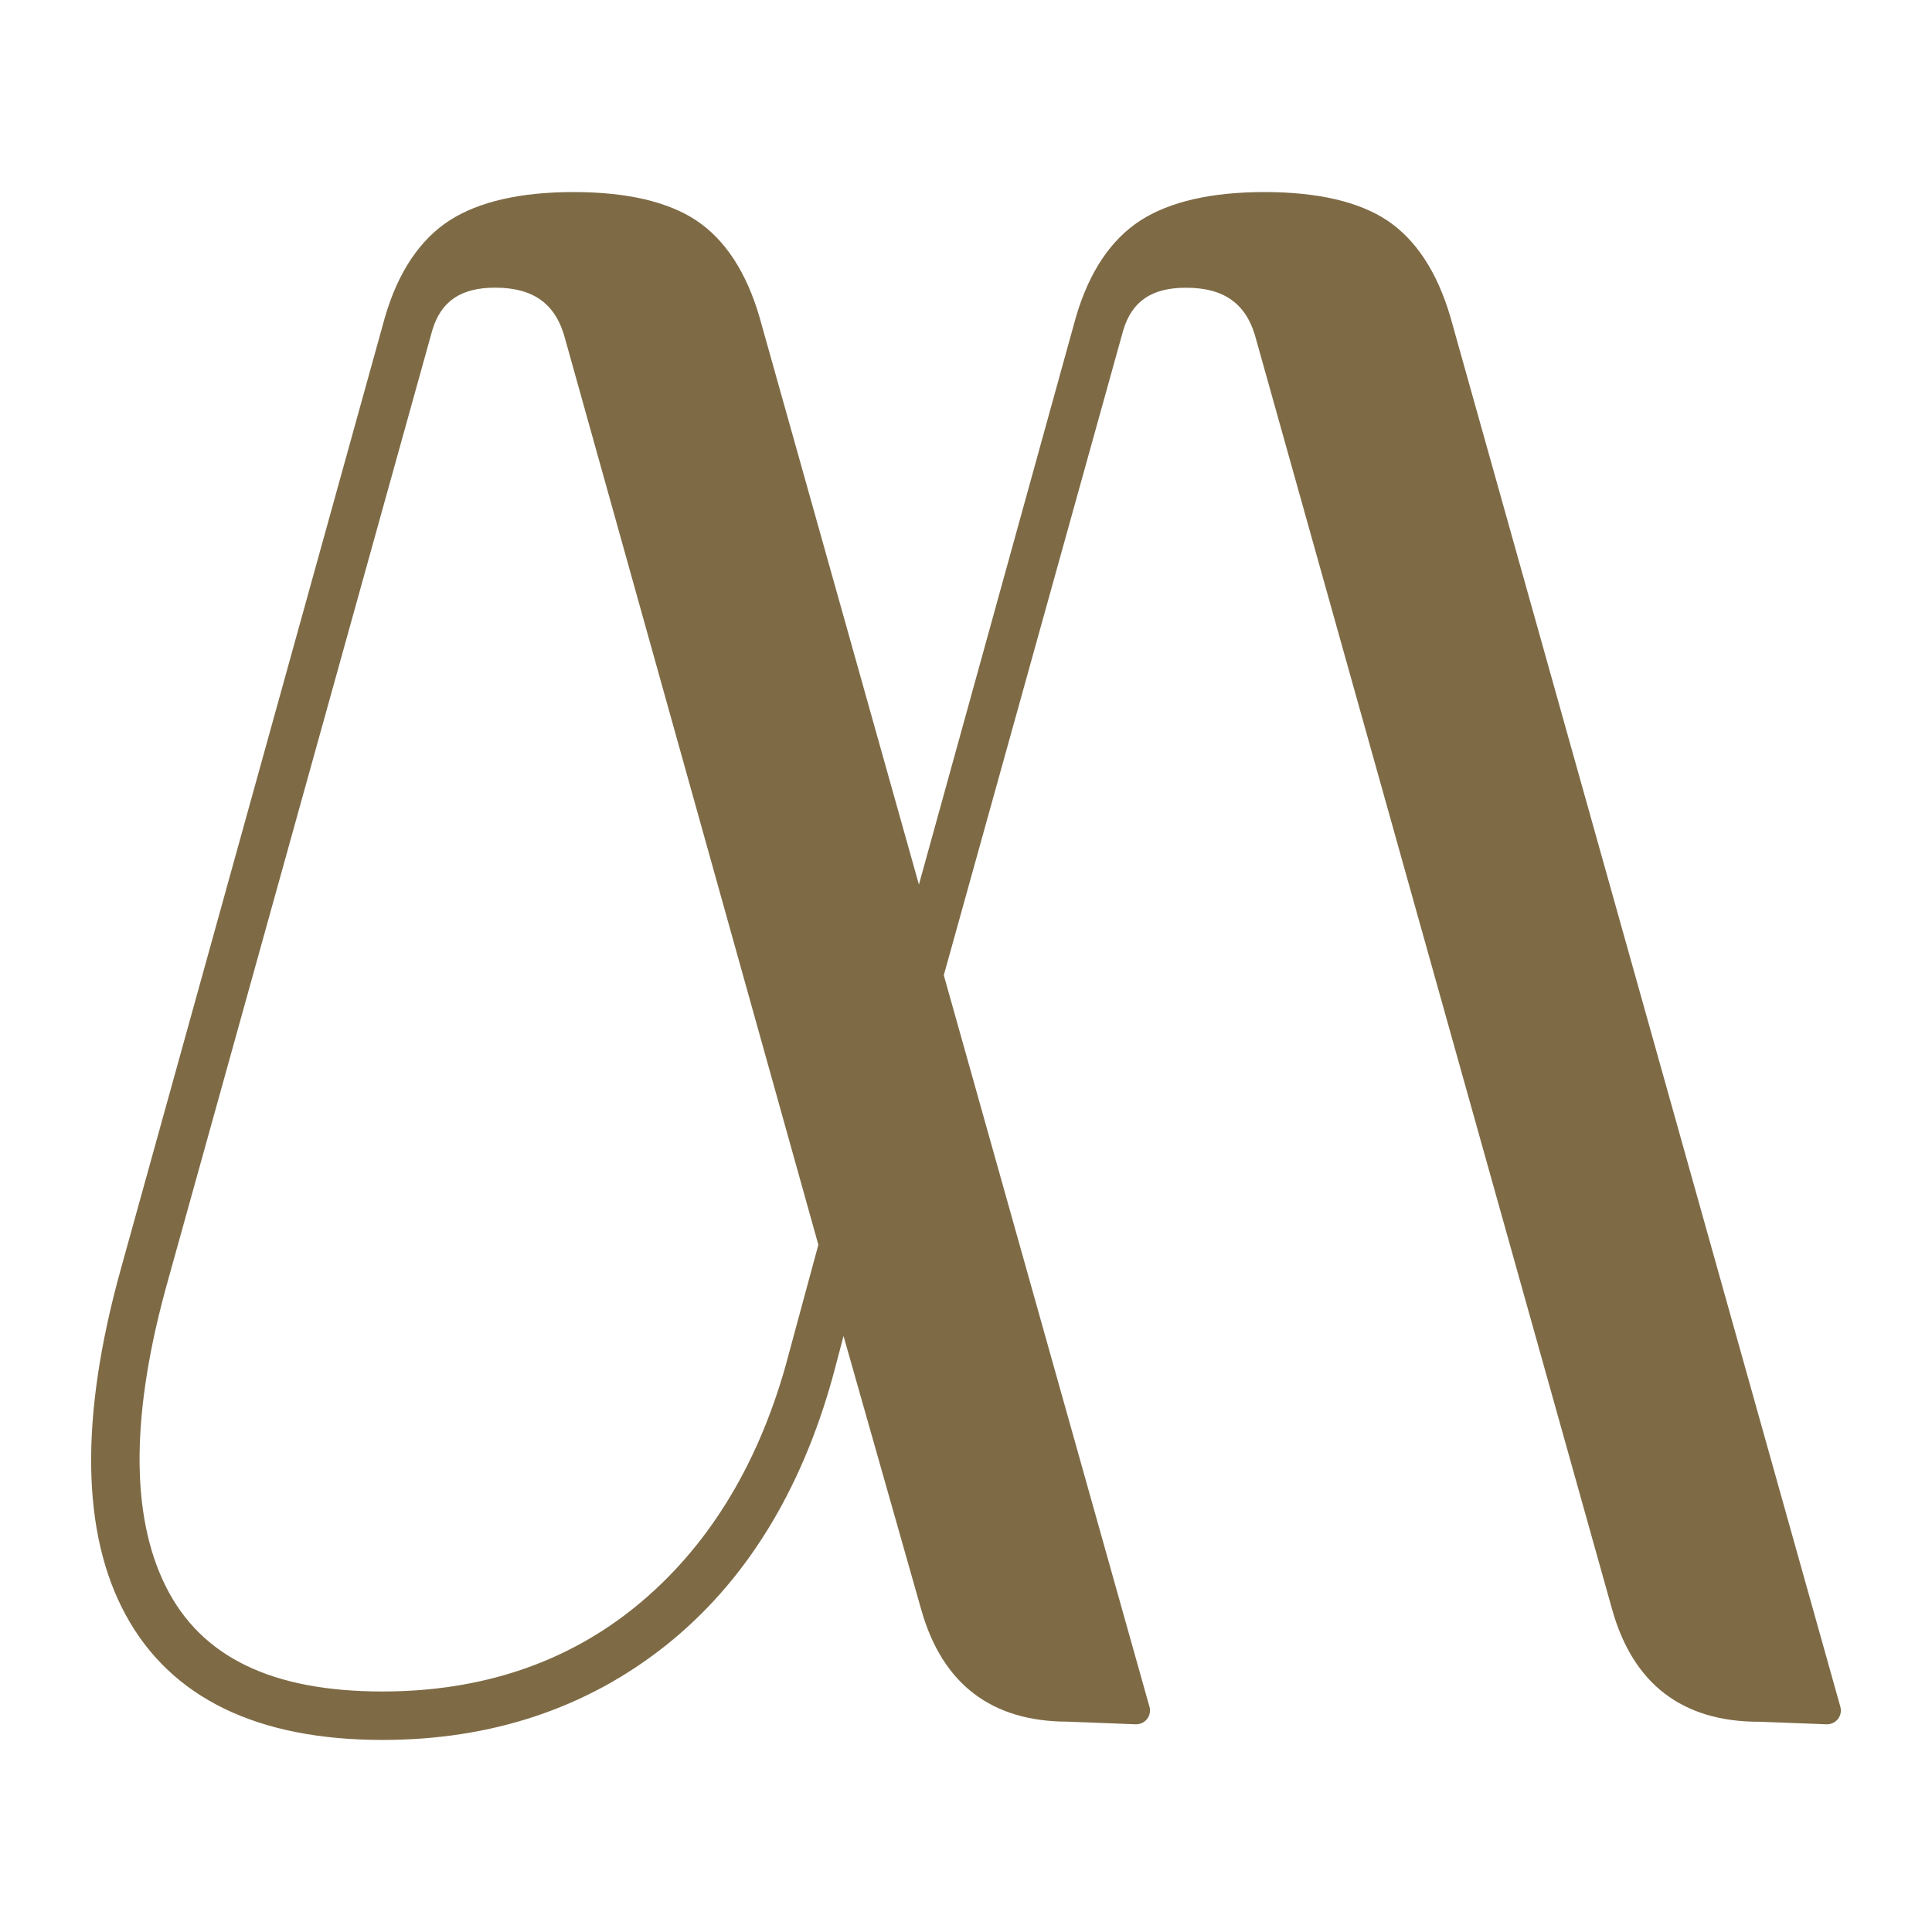 <svg width="100" height="100" viewBox="0 0 100 100" fill="none" xmlns="http://www.w3.org/2000/svg">
    <style>
        path {
            fill: #7E6B46;
        }
        @media (prefers-color-scheme: dark) {
            path {
                fill: #EFECE5;
            }
        }
    </style>
    <path d="M91.032 89.115L94.54 89.249C94.777 89.255 94.986 89.157 95.129 88.978C95.272 88.799 95.317 88.562 95.257 88.344L75.075 16.415C74.395 14.092 73.296 12.412 71.805 11.413C70.335 10.436 68.197 9.941 65.449 9.941C62.701 9.941 60.548 10.436 59.032 11.41C57.49 12.406 56.366 14.092 55.686 16.424L47.563 45.785L39.312 16.415C38.635 14.092 37.536 12.409 36.042 11.413C34.572 10.436 32.434 9.941 29.686 9.941C26.938 9.941 24.785 10.436 23.273 11.407C21.73 12.403 20.604 14.089 19.924 16.421L6.244 65.721C4.124 73.364 4.212 79.376 6.508 83.591C8.843 87.882 13.313 90.059 19.799 90.059C25.447 90.059 30.382 88.413 34.466 85.164C38.541 81.921 41.45 77.242 43.108 71.244L43.661 69.152L47.691 83.342C48.778 87.168 51.331 89.112 55.258 89.112L58.78 89.249C59.011 89.255 59.227 89.157 59.37 88.978C59.512 88.799 59.558 88.562 59.497 88.344L48.851 50.477L58.14 17.092C58.589 15.592 59.618 14.893 61.383 14.893C63.405 14.893 64.562 15.753 65.03 17.617L83.45 83.327C84.534 87.165 87.082 89.115 91.029 89.118L91.032 89.115ZM25.626 14.89C27.649 14.89 28.806 15.753 29.273 17.62L42.358 64.43L40.649 70.737C39.158 75.987 36.57 80.148 32.96 83.108C29.361 86.057 24.934 87.551 19.799 87.551C14.081 87.551 10.413 85.775 8.585 82.121C6.732 78.42 6.772 73.082 8.703 66.243L22.377 17.089C22.827 15.589 23.859 14.89 25.623 14.89H25.626Z" fill="black"/>
</svg>
